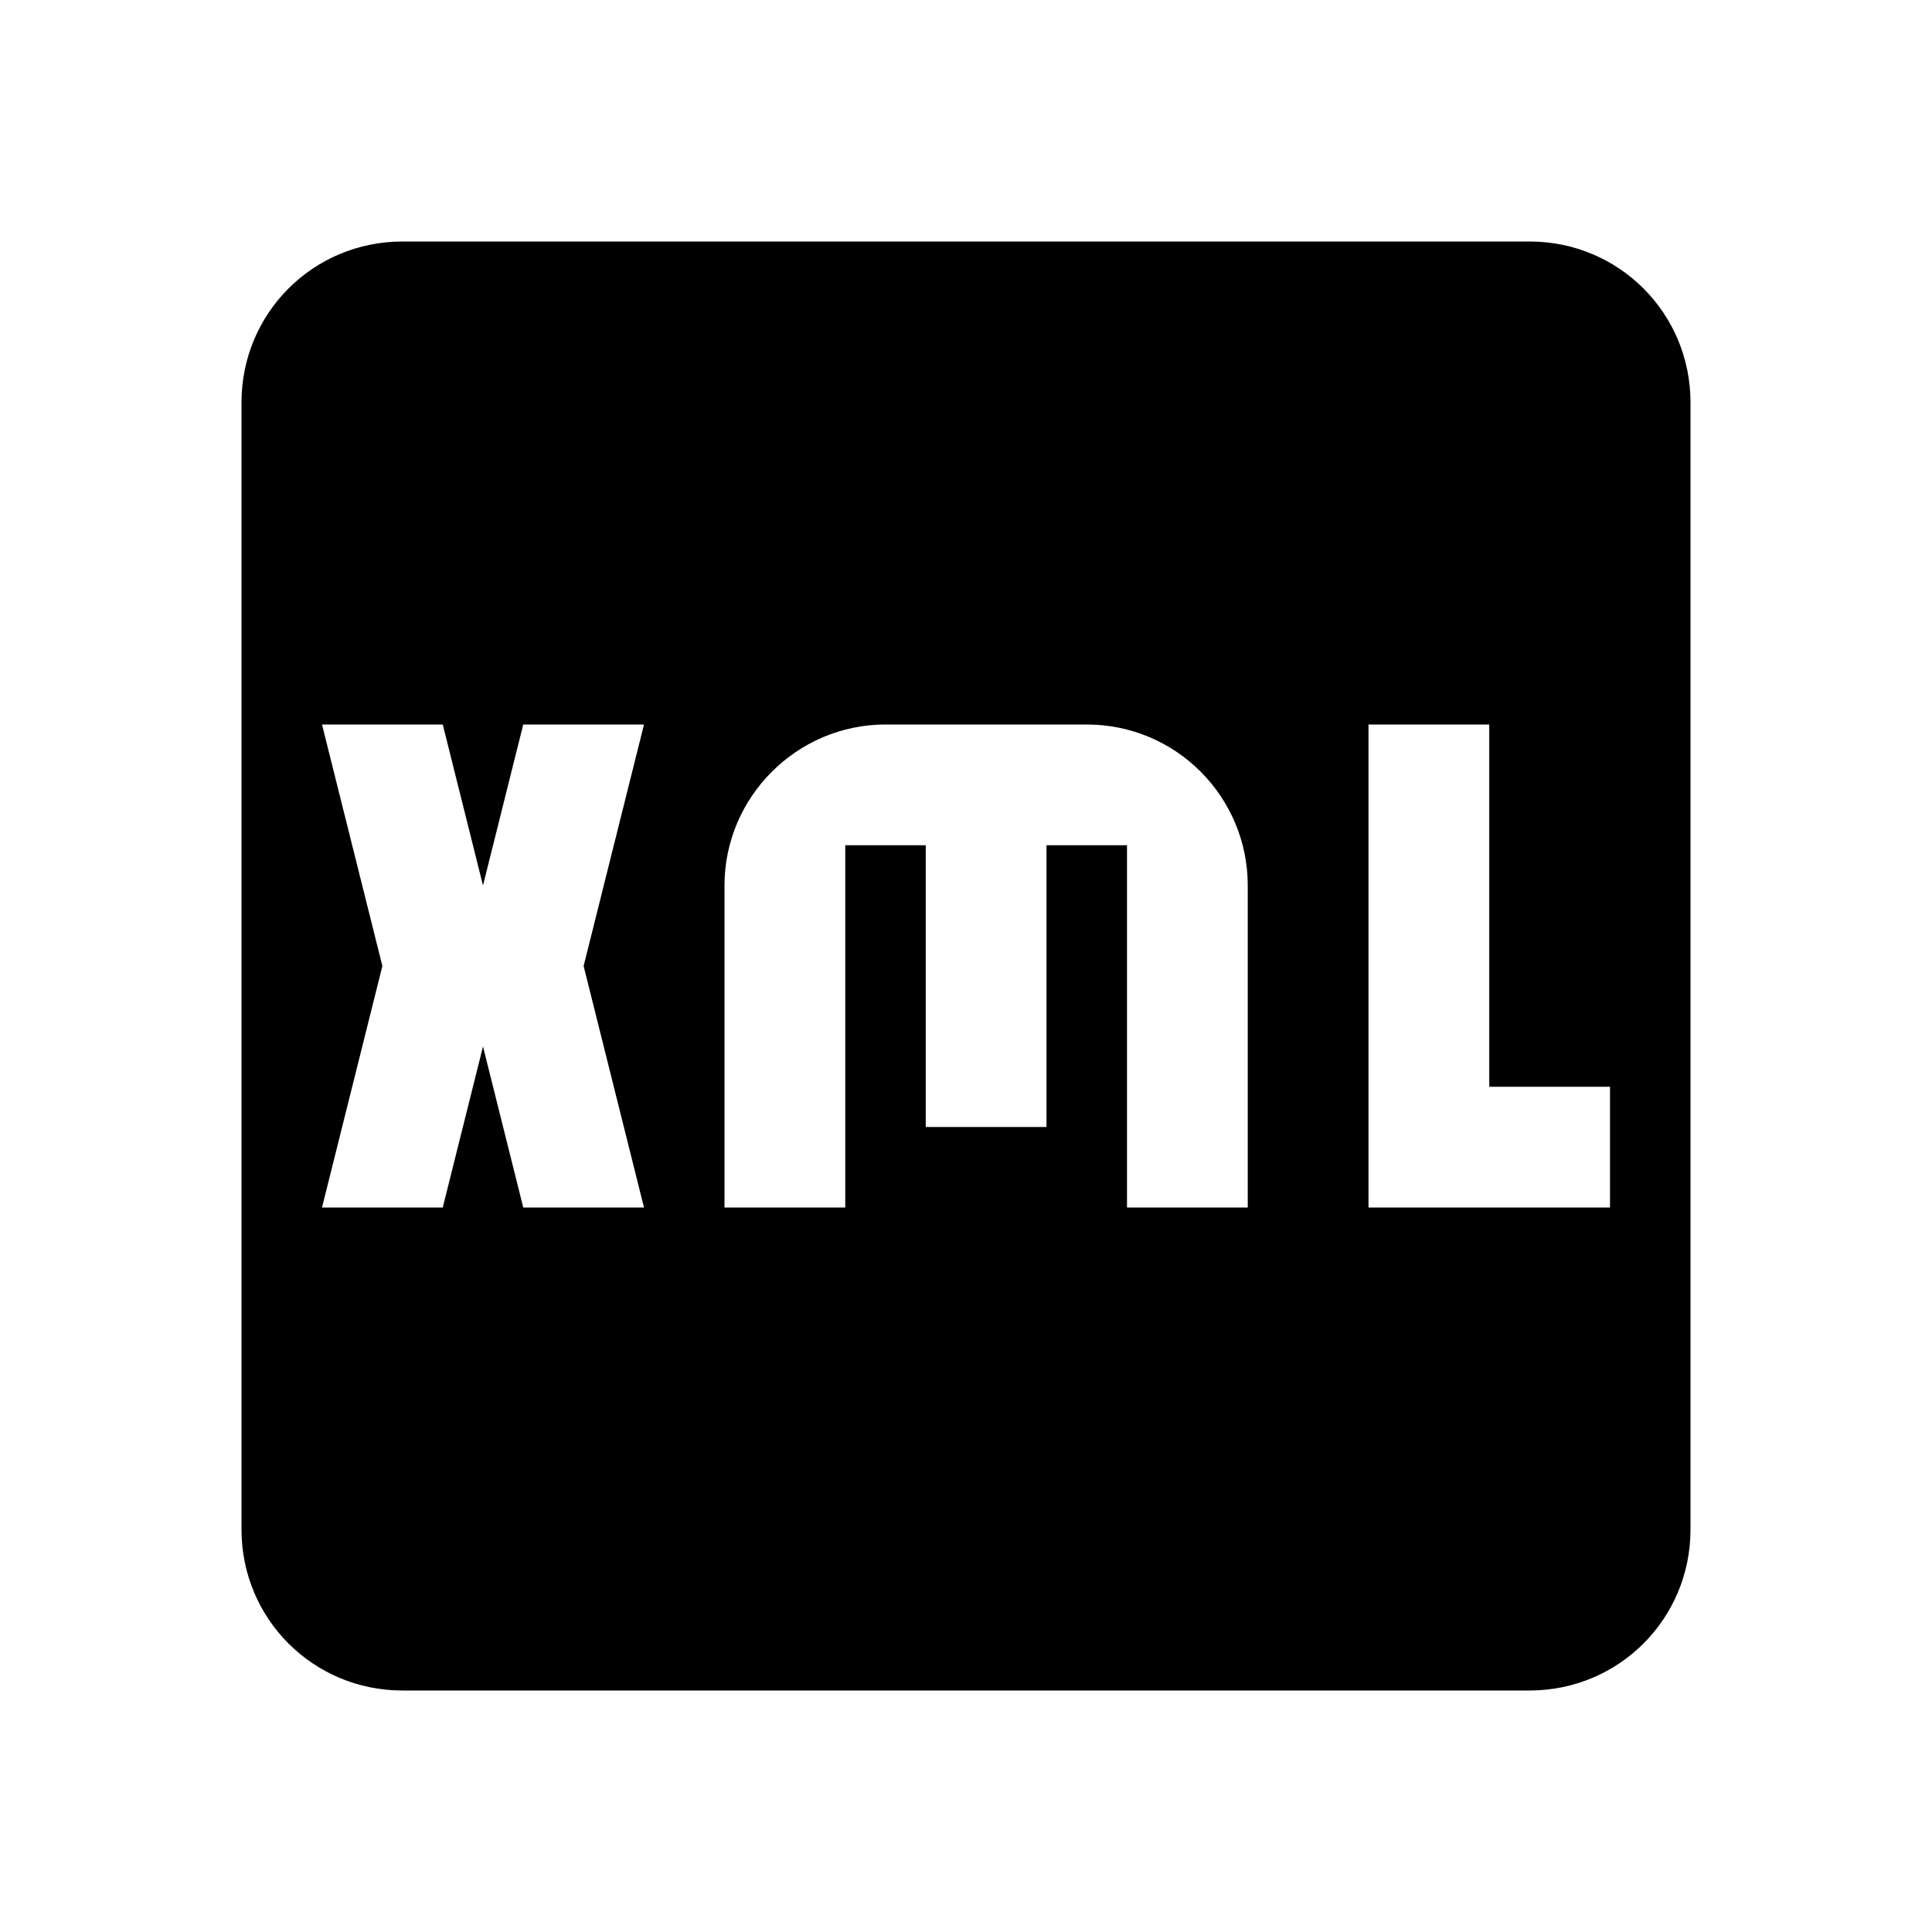 <svg fill="currentColor" xmlns="http://www.w3.org/2000/svg" id="mdi-file-xml-box" viewBox="0 0 24 24"><path d="M19 3H5C3.89 3 3 3.89 3 5V19C3 20.11 3.89 21 5 21H19C20.11 21 21 20.11 21 19V5C21 3.89 20.11 3 19 3M8 15H6.5L6 13L5.5 15H4L4.75 12L4 9H5.5L6 11L6.5 9H8L7.25 12L8 15M15.5 15H14V10.5H13V14H11.5V10.5H10.5V15H9V11C9 9.9 9.9 9 11 9H13.5C14.61 9 15.5 9.9 15.5 11V15M20 15H17V9H18.5V13.5H20V15Z" /></svg>